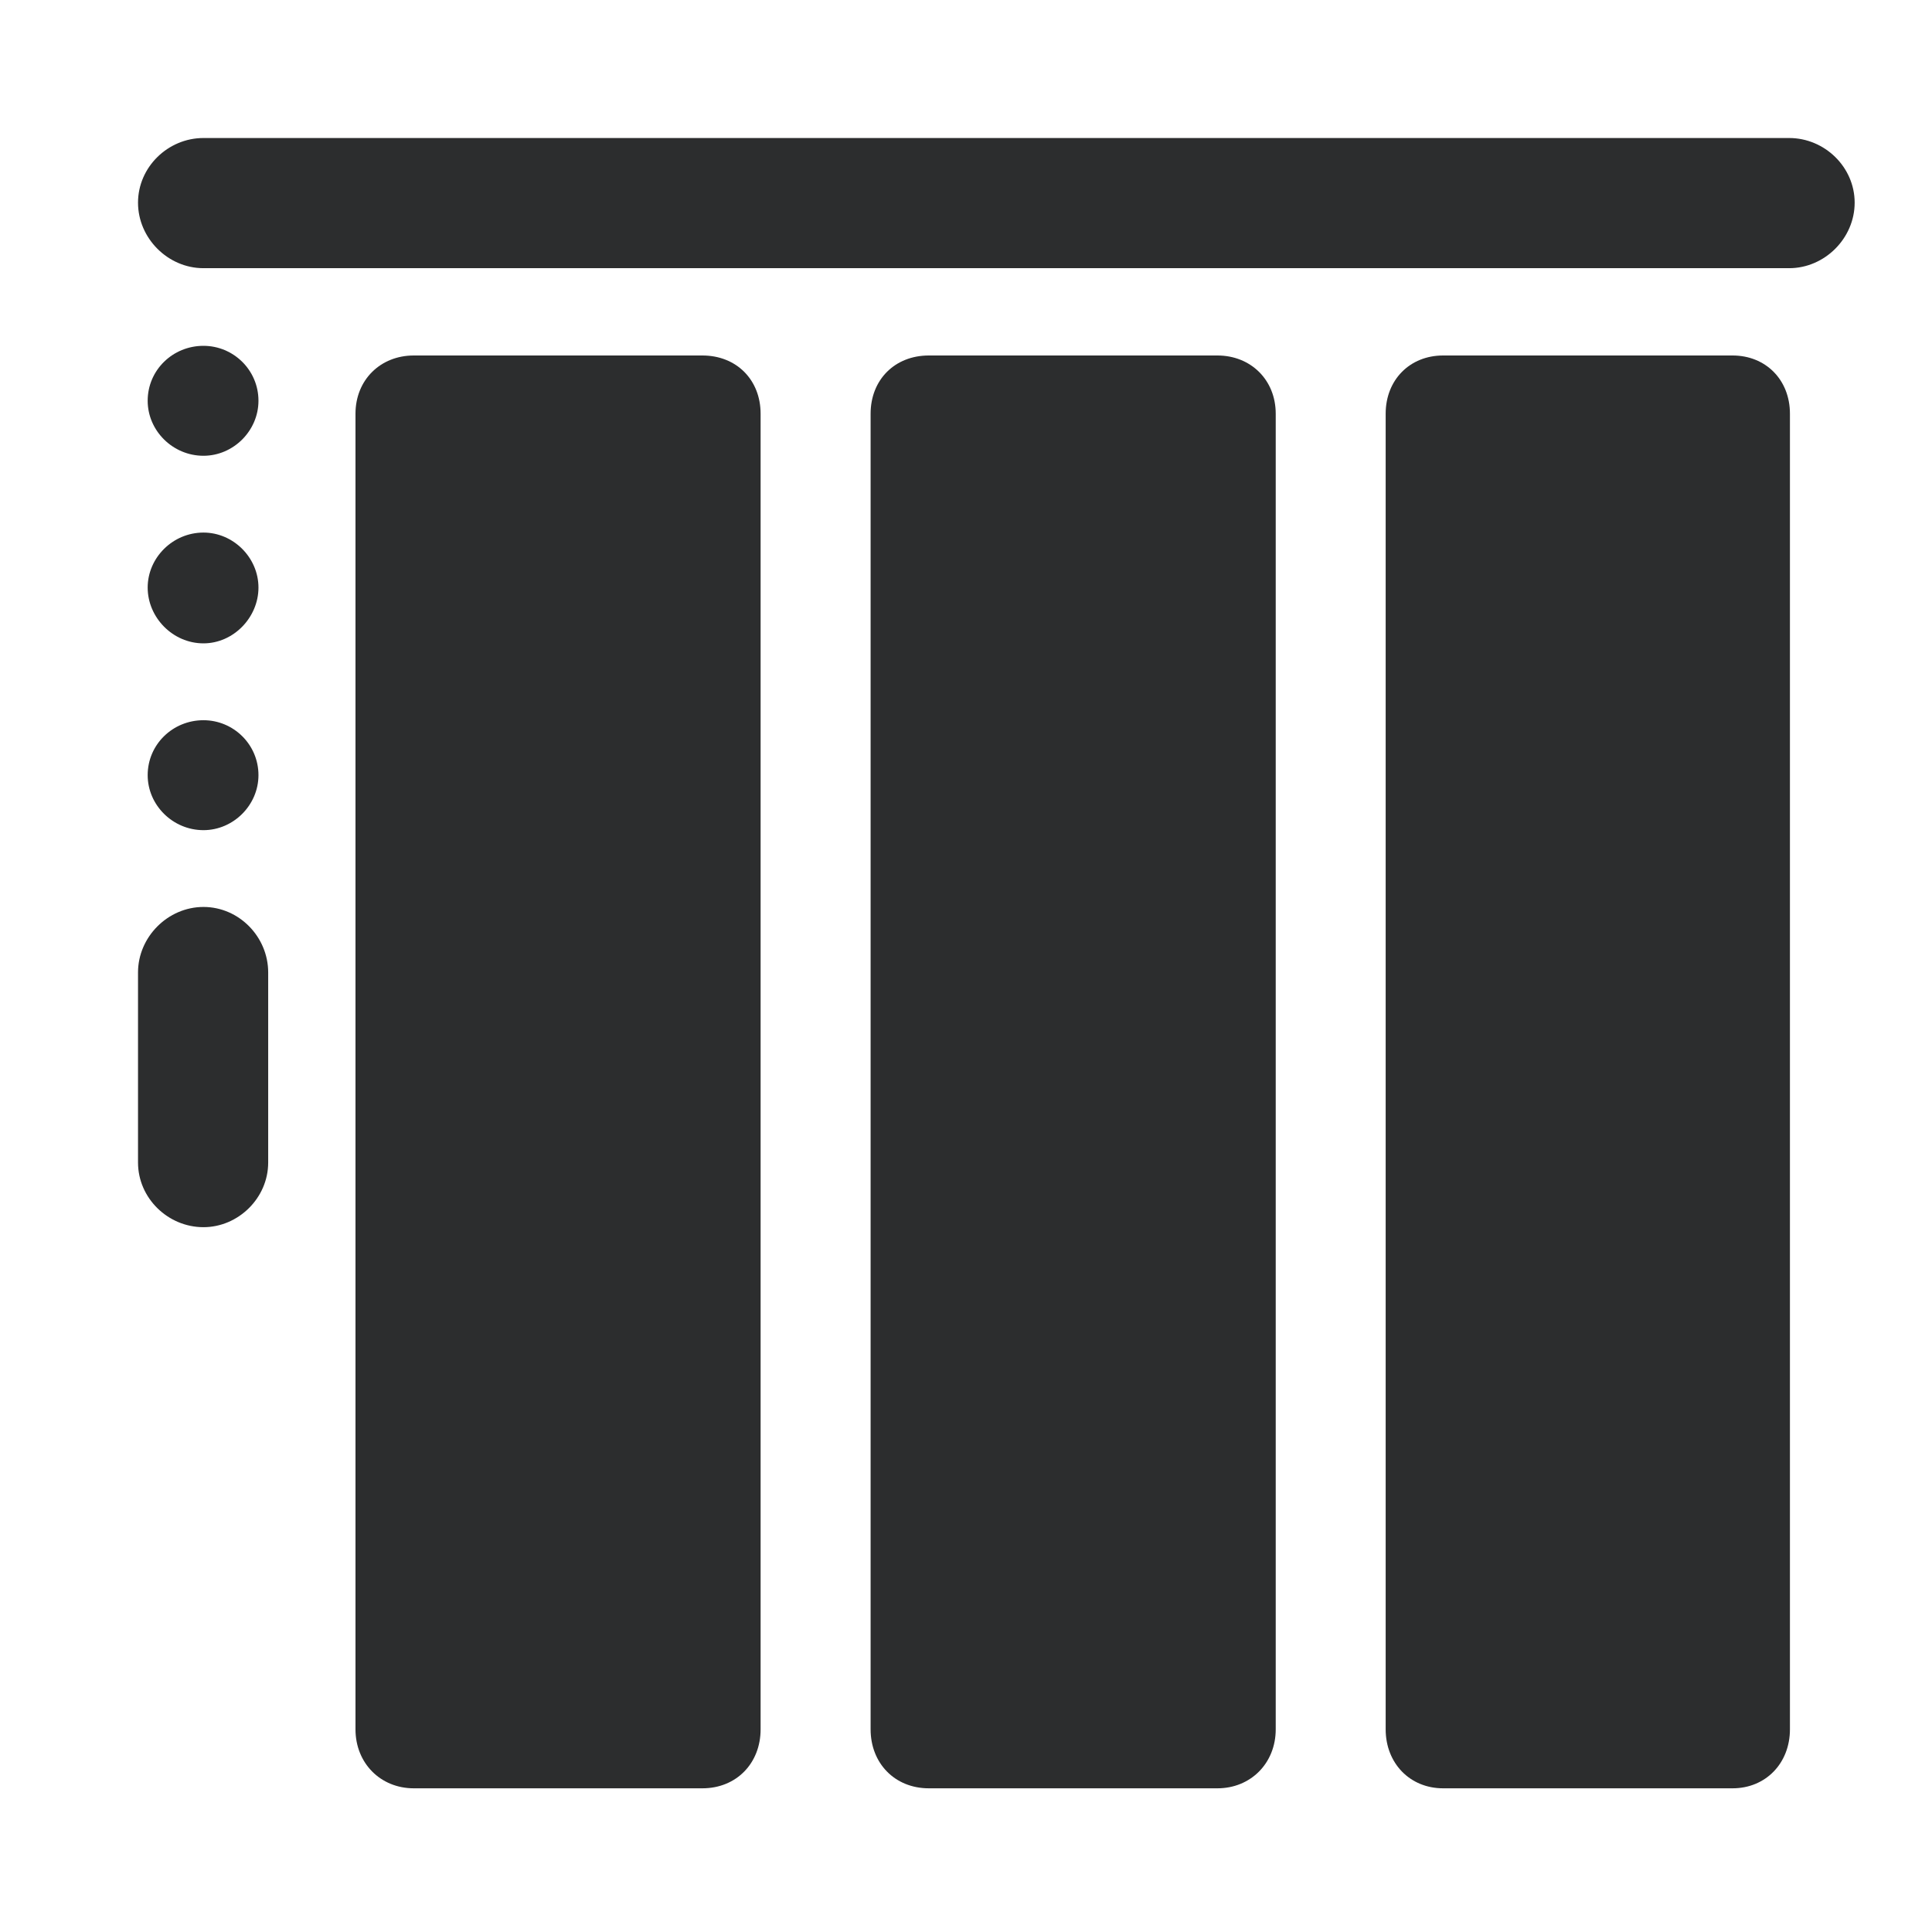 <svg width="32" height="32" viewBox="0 0 32 32" fill="none" xmlns="http://www.w3.org/2000/svg">
<g clip-path="url(#clip0_119_2963)">
<path d="M12.598 28.643L12.598 6.853C12.598 6.29 12.197 5.888 11.634 5.888L6.853 5.888C6.304 5.888 5.888 6.29 5.888 6.853L5.888 28.643C5.888 29.205 6.304 29.62 6.853 29.62L11.634 29.62C12.197 29.62 12.598 29.205 12.598 28.643ZM21.13 28.643L21.13 6.853C21.13 6.29 20.714 5.888 20.165 5.888L15.384 5.888C14.821 5.888 14.42 6.29 14.42 6.853L14.42 28.643C14.42 29.205 14.821 29.62 15.384 29.62L20.165 29.62C20.714 29.62 21.13 29.205 21.13 28.643ZM29.647 28.643L29.647 6.853C29.647 6.29 29.245 5.888 28.697 5.888L23.902 5.888C23.353 5.888 22.951 6.29 22.951 6.853L22.951 28.643C22.951 29.205 23.353 29.62 23.902 29.62L28.697 29.62C29.245 29.62 29.647 29.205 29.647 28.643Z" fill="#2C2D2E"/>
<path d="M2.286 3.357C2.286 3.946 2.781 4.442 3.37 4.442H29.634C30.223 4.442 30.719 3.946 30.719 3.357C30.719 2.768 30.223 2.286 29.634 2.286H3.37C2.781 2.286 2.286 2.768 2.286 3.357ZM3.37 7.549C3.866 7.549 4.281 7.134 4.281 6.638C4.281 6.129 3.866 5.728 3.37 5.728C2.862 5.728 2.446 6.129 2.446 6.638C2.446 7.134 2.862 7.549 3.37 7.549ZM3.37 10.656C3.866 10.656 4.281 10.228 4.281 9.732C4.281 9.237 3.866 8.821 3.37 8.821C2.862 8.821 2.446 9.237 2.446 9.732C2.446 10.228 2.862 10.656 3.37 10.656ZM3.37 13.75C3.866 13.75 4.281 13.335 4.281 12.839C4.281 12.33 3.866 11.929 3.37 11.929C2.862 11.929 2.446 12.33 2.446 12.839C2.446 13.335 2.862 13.75 3.37 13.75ZM3.37 20.326C3.946 20.326 4.442 19.844 4.442 19.255V16.107C4.442 15.518 3.96 15.022 3.37 15.022C2.781 15.022 2.286 15.518 2.286 16.107V19.255C2.286 19.844 2.781 20.326 3.37 20.326Z" fill="#2C2D2E"/>
</g>
<defs>
<clipPath id="clip0_119_2963">
<rect width="28.433" height="27.362" fill="white" transform="translate(2.286 2.286)"/>
</clipPath>
</defs>
</svg>

